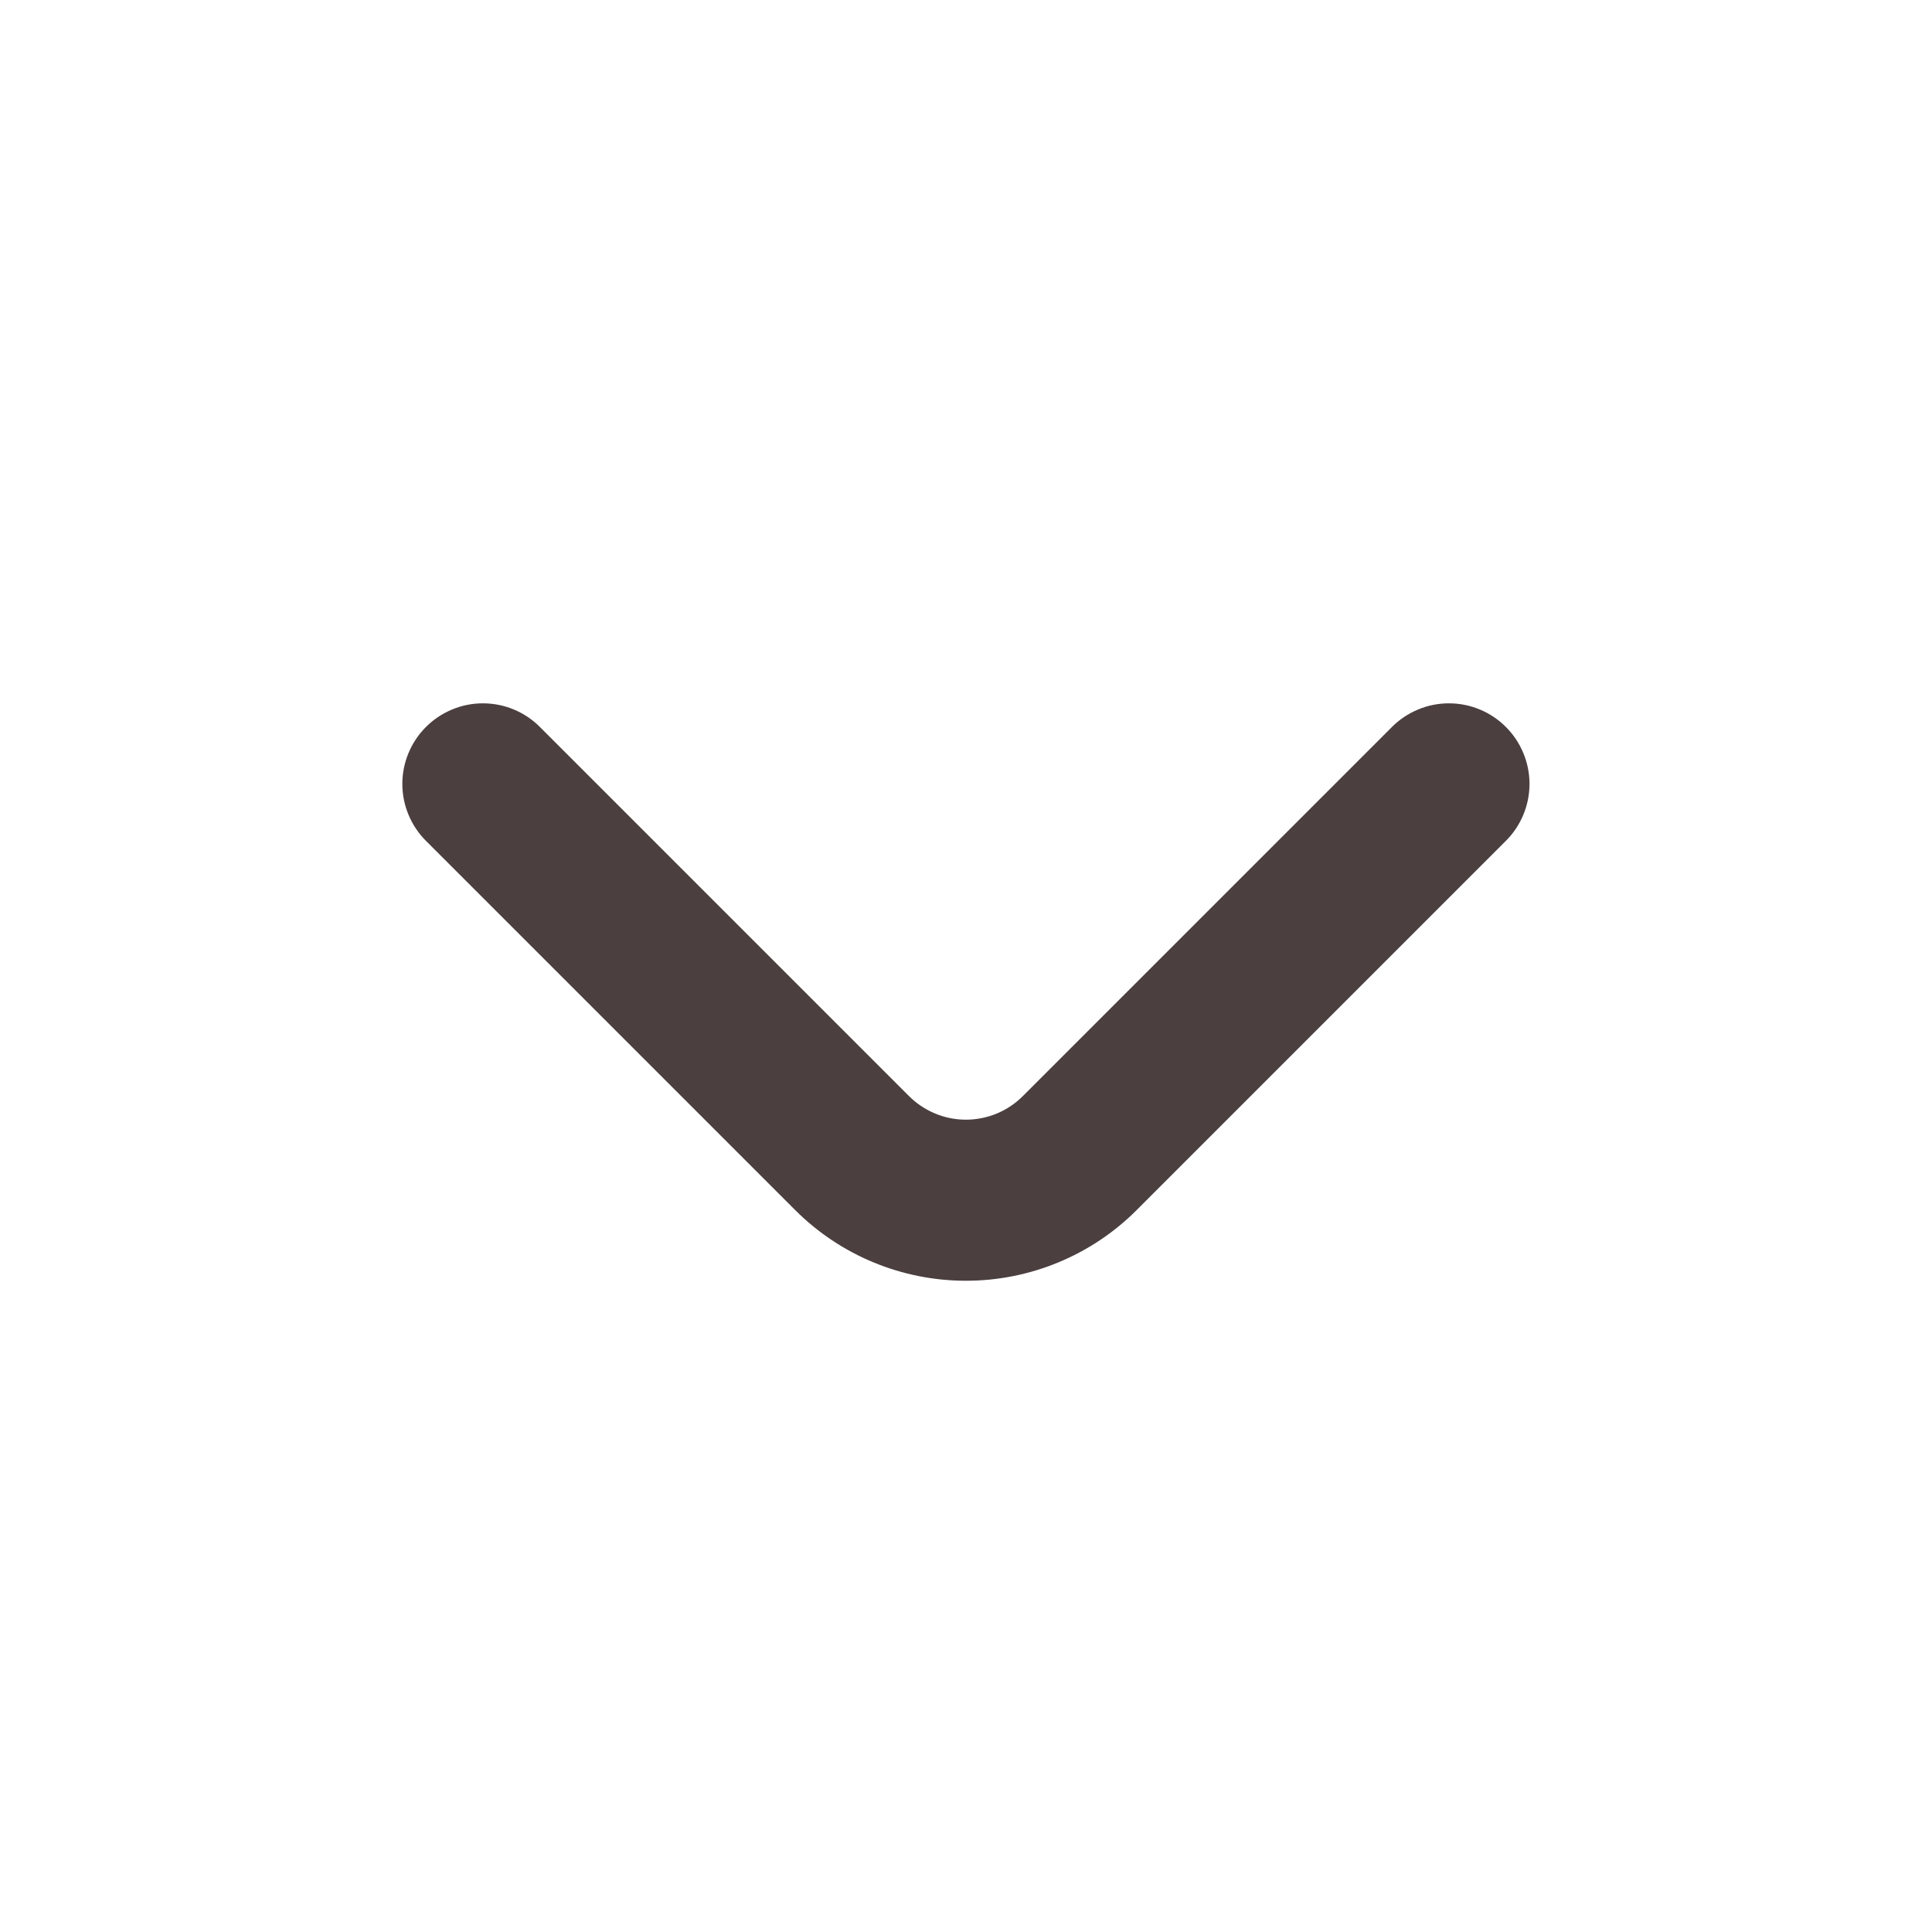 <svg width="24" height="24" viewBox="0 0 24 24" fill="none" xmlns="http://www.w3.org/2000/svg">
<path d="M18.709 9.033C18.616 8.939 18.506 8.865 18.384 8.814C18.262 8.763 18.131 8.737 17.999 8.737C17.867 8.737 17.736 8.763 17.615 8.814C17.493 8.865 17.382 8.939 17.289 9.033L12.709 13.613C12.616 13.707 12.506 13.781 12.384 13.832C12.262 13.883 12.131 13.909 11.999 13.909C11.867 13.909 11.736 13.883 11.615 13.832C11.493 13.781 11.382 13.707 11.289 13.613L6.709 9.033C6.616 8.939 6.506 8.865 6.384 8.814C6.262 8.763 6.131 8.737 5.999 8.737C5.867 8.737 5.736 8.763 5.615 8.814C5.493 8.865 5.382 8.939 5.289 9.033C5.103 9.22 4.998 9.474 4.998 9.738C4.998 10.002 5.103 10.256 5.289 10.443L9.879 15.033C10.442 15.595 11.204 15.91 11.999 15.91C12.794 15.91 13.557 15.595 14.119 15.033L18.709 10.443C18.895 10.256 19 10.002 19 9.738C19 9.474 18.895 9.22 18.709 9.033Z" fill="#4B3F40"/>
</svg>
